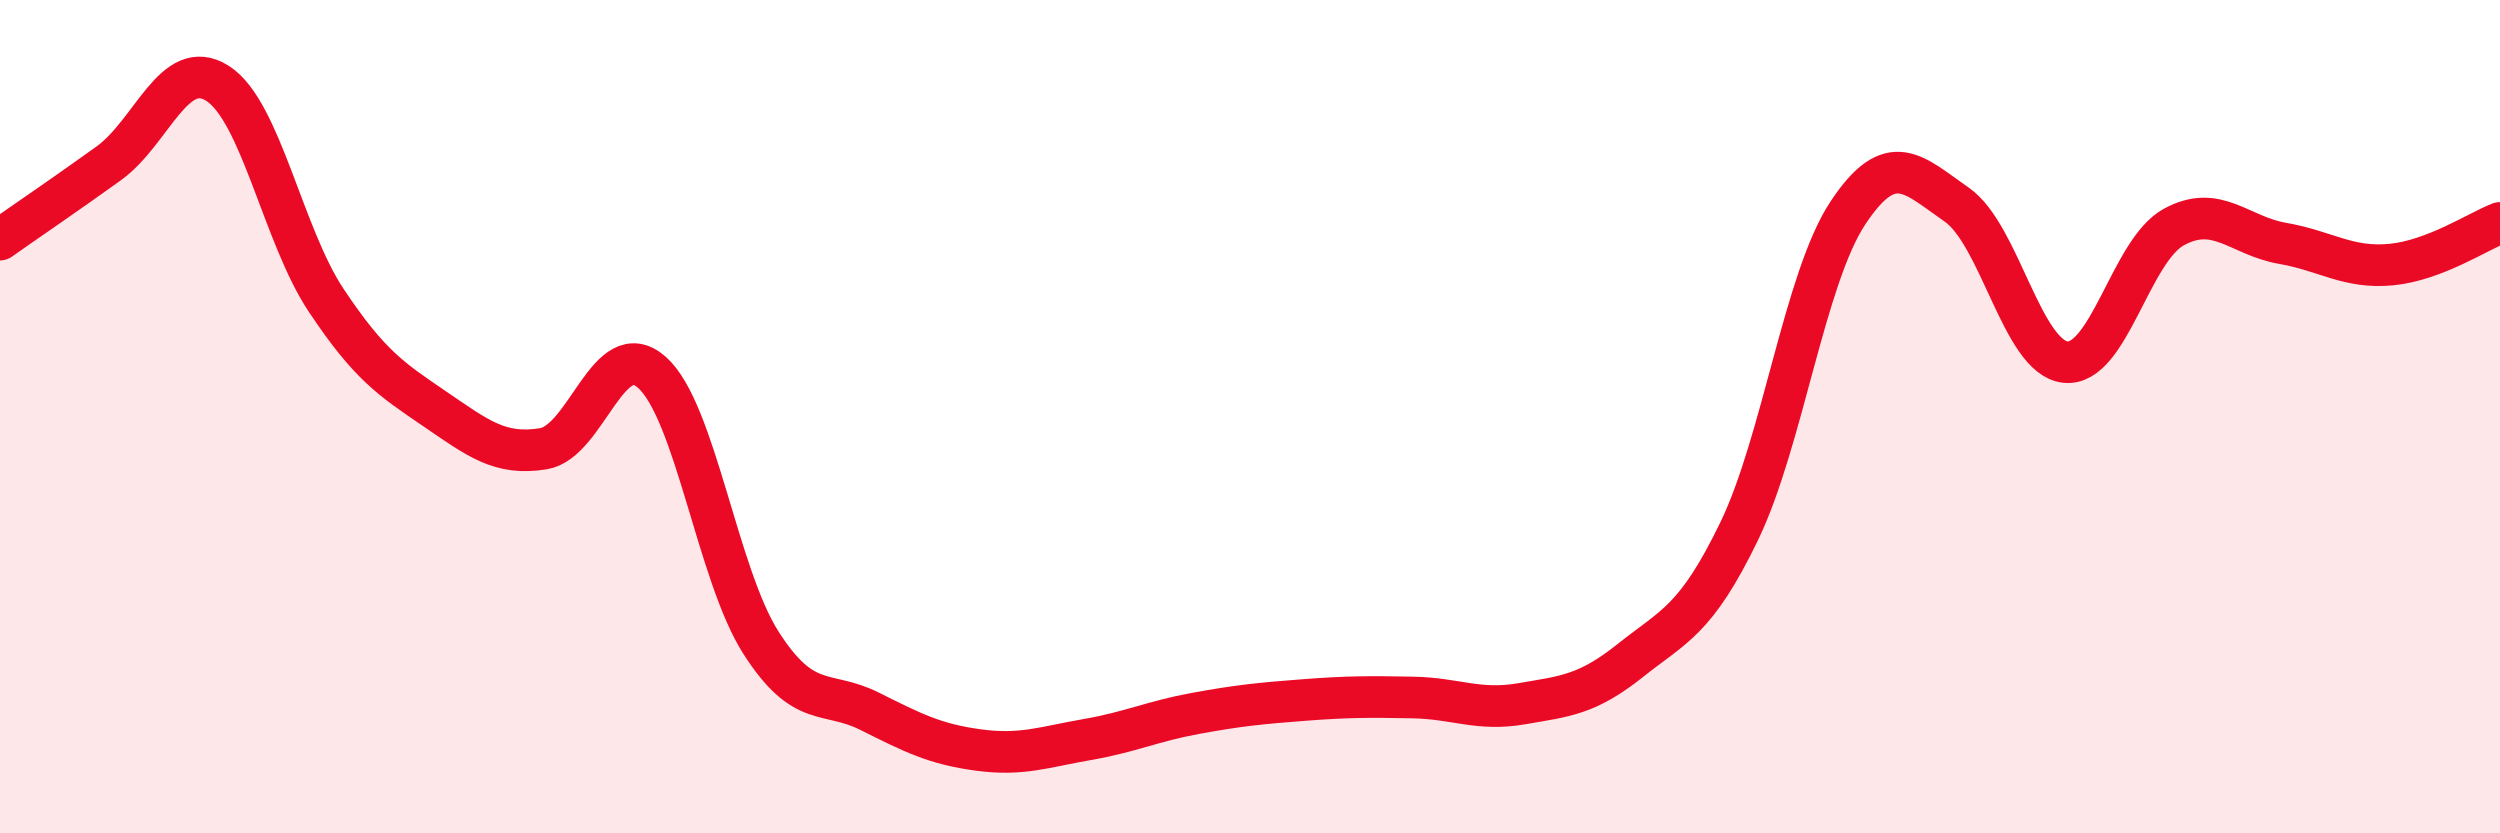 
    <svg width="60" height="20" viewBox="0 0 60 20" xmlns="http://www.w3.org/2000/svg">
      <path
        d="M 0,5.75 C 0.52,5.38 1.57,4.67 2.61,3.92 C 3.65,3.17 4.18,1.34 5.22,2 C 6.26,2.66 6.79,5.65 7.83,7.21 C 8.87,8.77 9.39,9.1 10.43,9.81 C 11.47,10.52 12,10.94 13.04,10.77 C 14.08,10.6 14.61,8.01 15.65,8.94 C 16.69,9.87 17.22,13.79 18.26,15.42 C 19.3,17.05 19.83,16.55 20.87,17.07 C 21.91,17.59 22.44,17.86 23.48,18 C 24.52,18.14 25.05,17.93 26.09,17.75 C 27.13,17.57 27.66,17.31 28.7,17.12 C 29.74,16.93 30.26,16.88 31.3,16.8 C 32.34,16.72 32.87,16.72 33.91,16.74 C 34.95,16.76 35.48,17.07 36.52,16.89 C 37.56,16.71 38.09,16.68 39.13,15.85 C 40.17,15.02 40.7,14.9 41.74,12.75 C 42.78,10.6 43.31,6.68 44.35,5.11 C 45.39,3.54 45.92,4.19 46.96,4.91 C 48,5.63 48.53,8.58 49.57,8.69 C 50.61,8.8 51.13,6.02 52.17,5.45 C 53.21,4.88 53.74,5.66 54.78,5.84 C 55.82,6.02 56.35,6.45 57.39,6.35 C 58.43,6.25 59.48,5.55 60,5.35L60 20L0 20Z"
        fill="#EB0A25"
        opacity="0.1"
        stroke-linecap="round"
        stroke-linejoin="round"
      />
      <path
        d="M 0,5.75 C 0.52,5.38 1.57,4.67 2.61,3.92 C 3.65,3.17 4.18,1.34 5.22,2 C 6.26,2.66 6.79,5.65 7.83,7.21 C 8.87,8.77 9.39,9.1 10.43,9.81 C 11.47,10.52 12,10.94 13.04,10.77 C 14.08,10.6 14.61,8.01 15.65,8.94 C 16.69,9.87 17.22,13.79 18.26,15.42 C 19.3,17.05 19.83,16.55 20.87,17.07 C 21.91,17.59 22.44,17.86 23.48,18 C 24.52,18.14 25.05,17.93 26.09,17.75 C 27.13,17.57 27.66,17.31 28.7,17.12 C 29.74,16.93 30.26,16.88 31.3,16.8 C 32.34,16.72 32.87,16.72 33.91,16.74 C 34.95,16.76 35.48,17.07 36.52,16.89 C 37.56,16.71 38.09,16.68 39.13,15.85 C 40.17,15.02 40.7,14.9 41.74,12.75 C 42.78,10.6 43.31,6.68 44.35,5.11 C 45.39,3.54 45.92,4.19 46.96,4.91 C 48,5.63 48.53,8.58 49.57,8.69 C 50.61,8.8 51.13,6.02 52.17,5.45 C 53.21,4.88 53.74,5.66 54.78,5.84 C 55.82,6.02 56.35,6.45 57.39,6.35 C 58.43,6.25 59.48,5.55 60,5.35"
        stroke="#EB0A25"
        stroke-width="1"
        fill="none"
        stroke-linecap="round"
        stroke-linejoin="round"
      />
    </svg>
  
